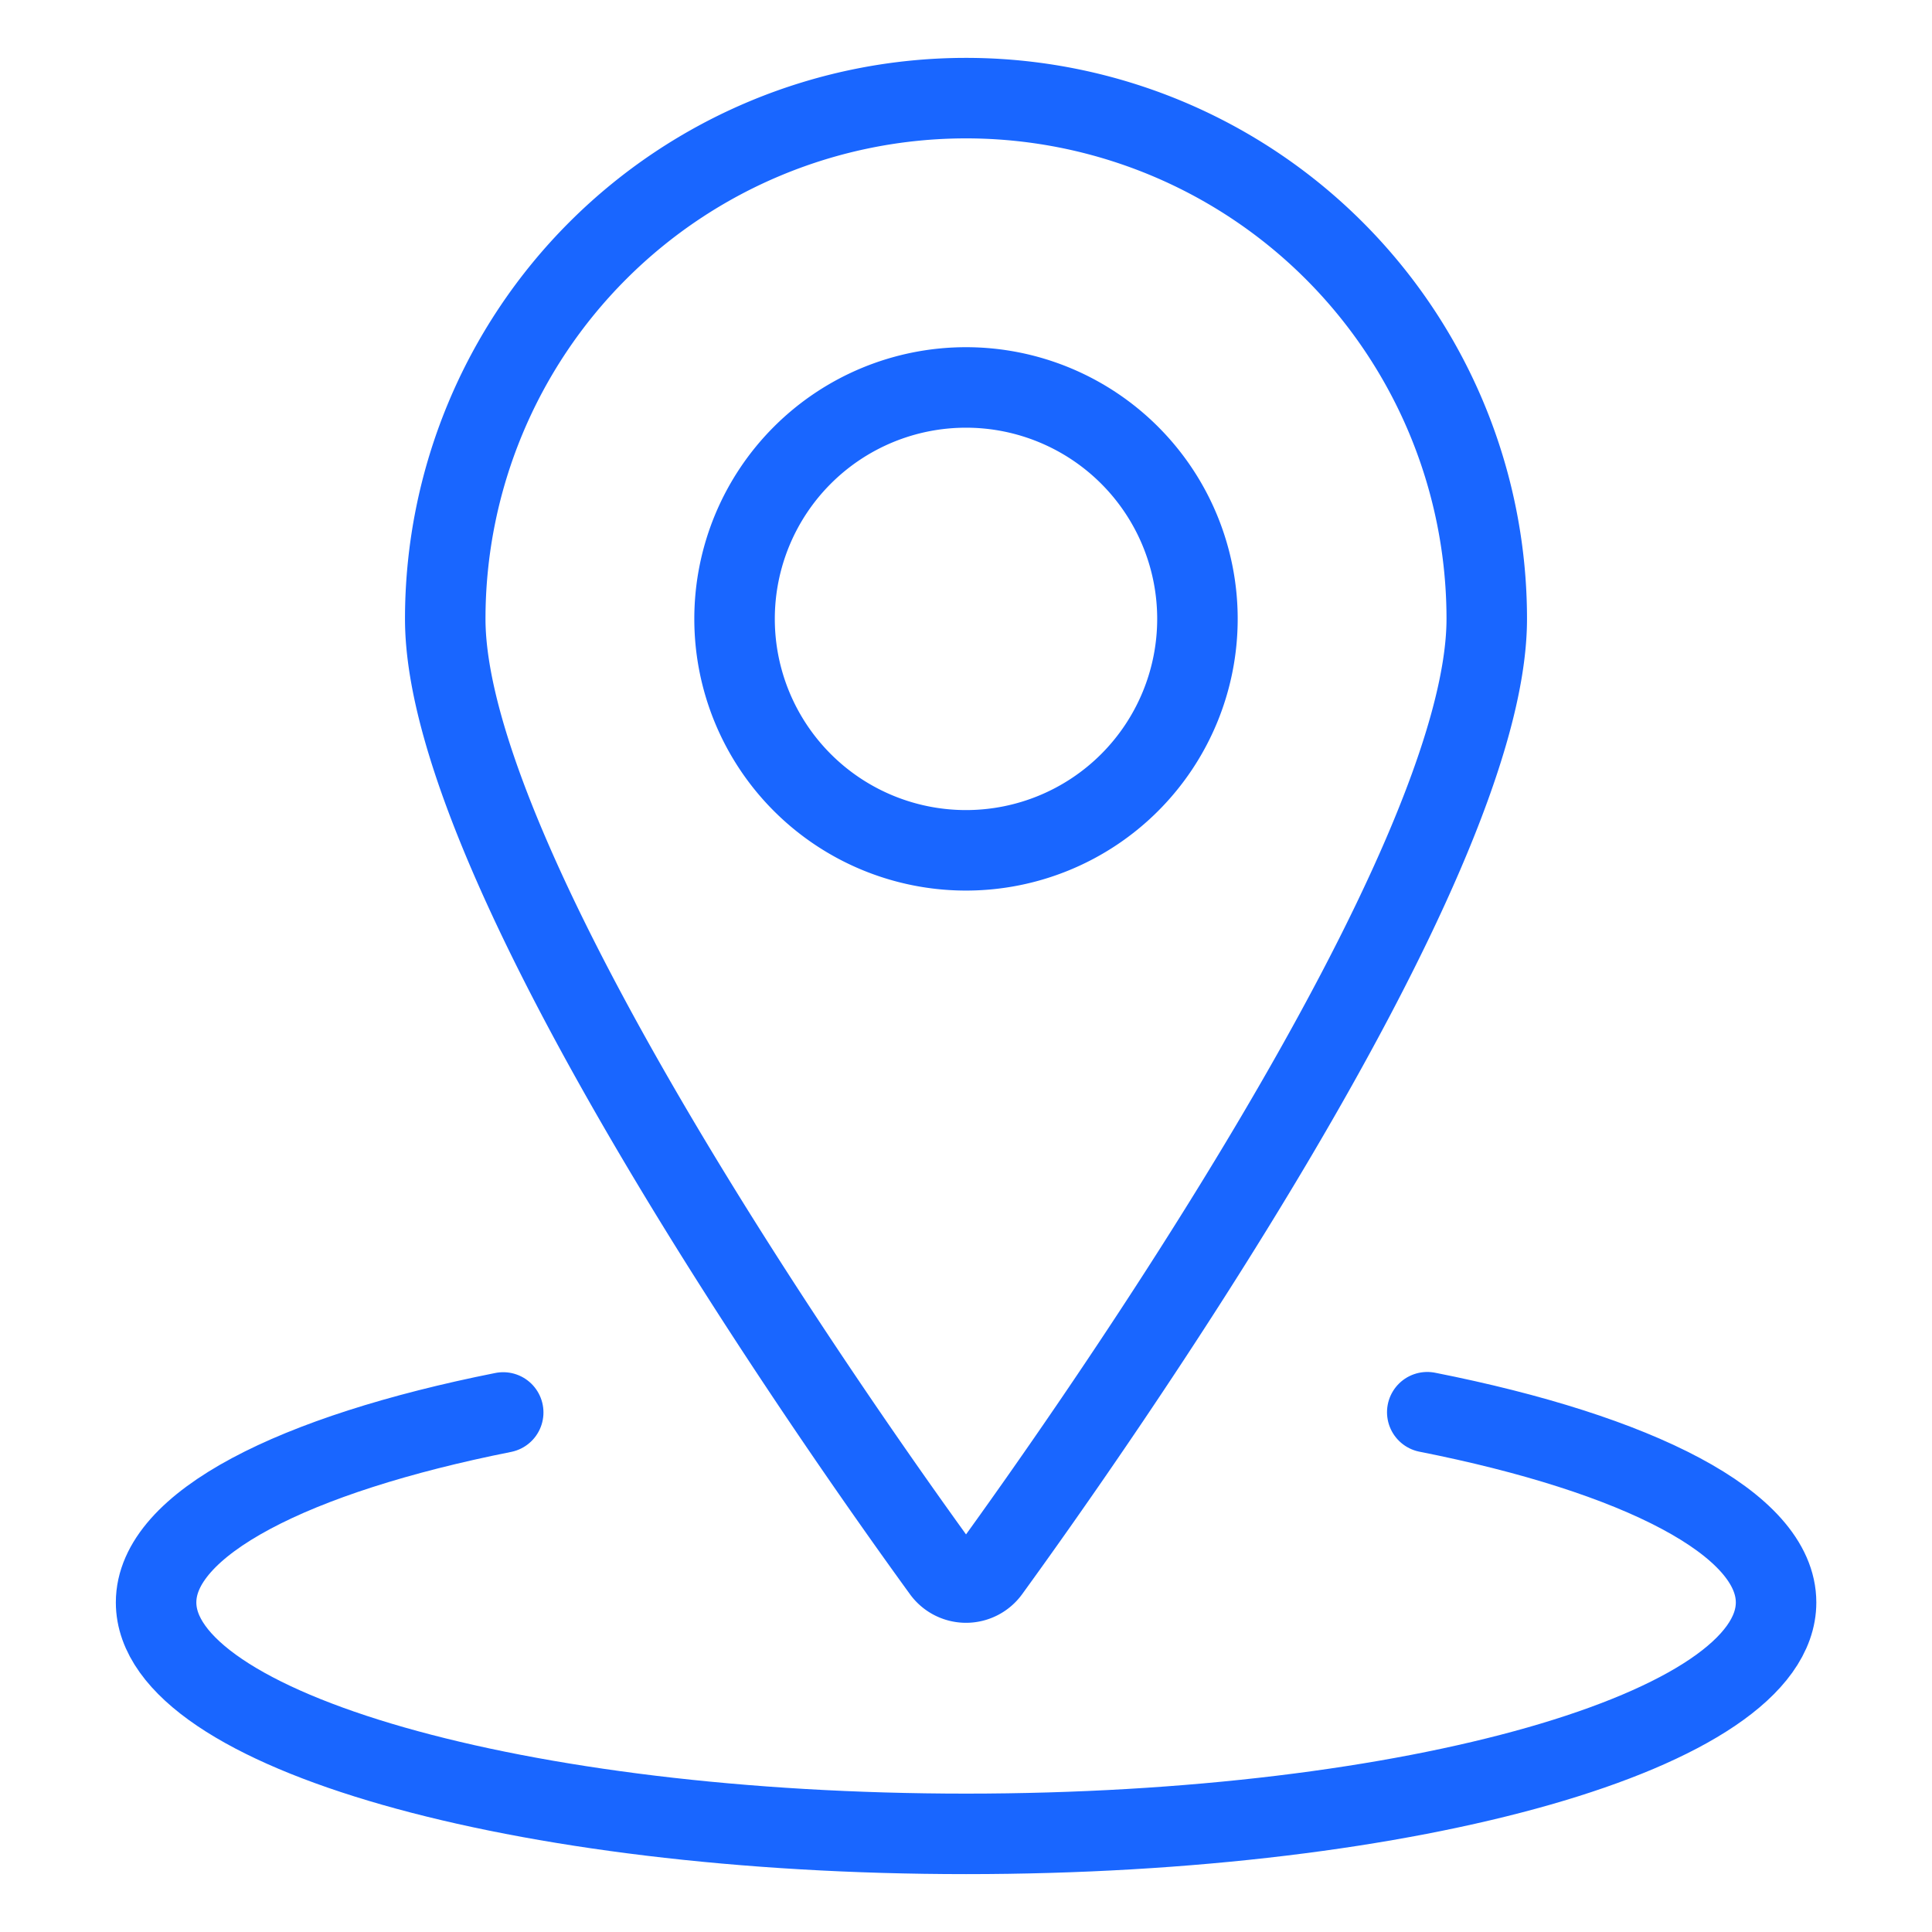 <svg viewBox="-0.5 -0.5 24 24" xmlns="http://www.w3.org/2000/svg" id="Pin-Location-1--Streamline-Ultimate.svg"><desc>Pin Location 1 Streamline Icon: https://streamlinehq.com</desc><path d="M8.625 7.188a2.875 2.875 0 1 0 5.75 0 2.875 2.875 0 1 0 -5.75 0Z" fill="none" stroke="#1966ff" stroke-linecap="round" stroke-linejoin="round" stroke-width="1"></path><path d="M11.5 0.719a6.469 6.469 0 0 1 6.469 6.469c0 3.116 -4.918 10.088 -6.177 11.823a0.361 0.361 0 0 1 -0.583 0C9.949 17.276 5.031 10.303 5.031 7.188A6.469 6.469 0 0 1 11.5 0.719Z" fill="none" stroke="#1966ff" stroke-linecap="round" stroke-linejoin="round" stroke-width="1"></path><path d="M17.23 17.043c2.618 0.518 4.333 1.384 4.333 2.363 0 1.588 -4.504 2.875 -10.062 2.875s-10.062 -1.287 -10.062 -2.875c0 -0.978 1.707 -1.841 4.312 -2.36" fill="none" stroke="#1966ff" stroke-linecap="round" stroke-linejoin="round" stroke-width="1"></path></svg>